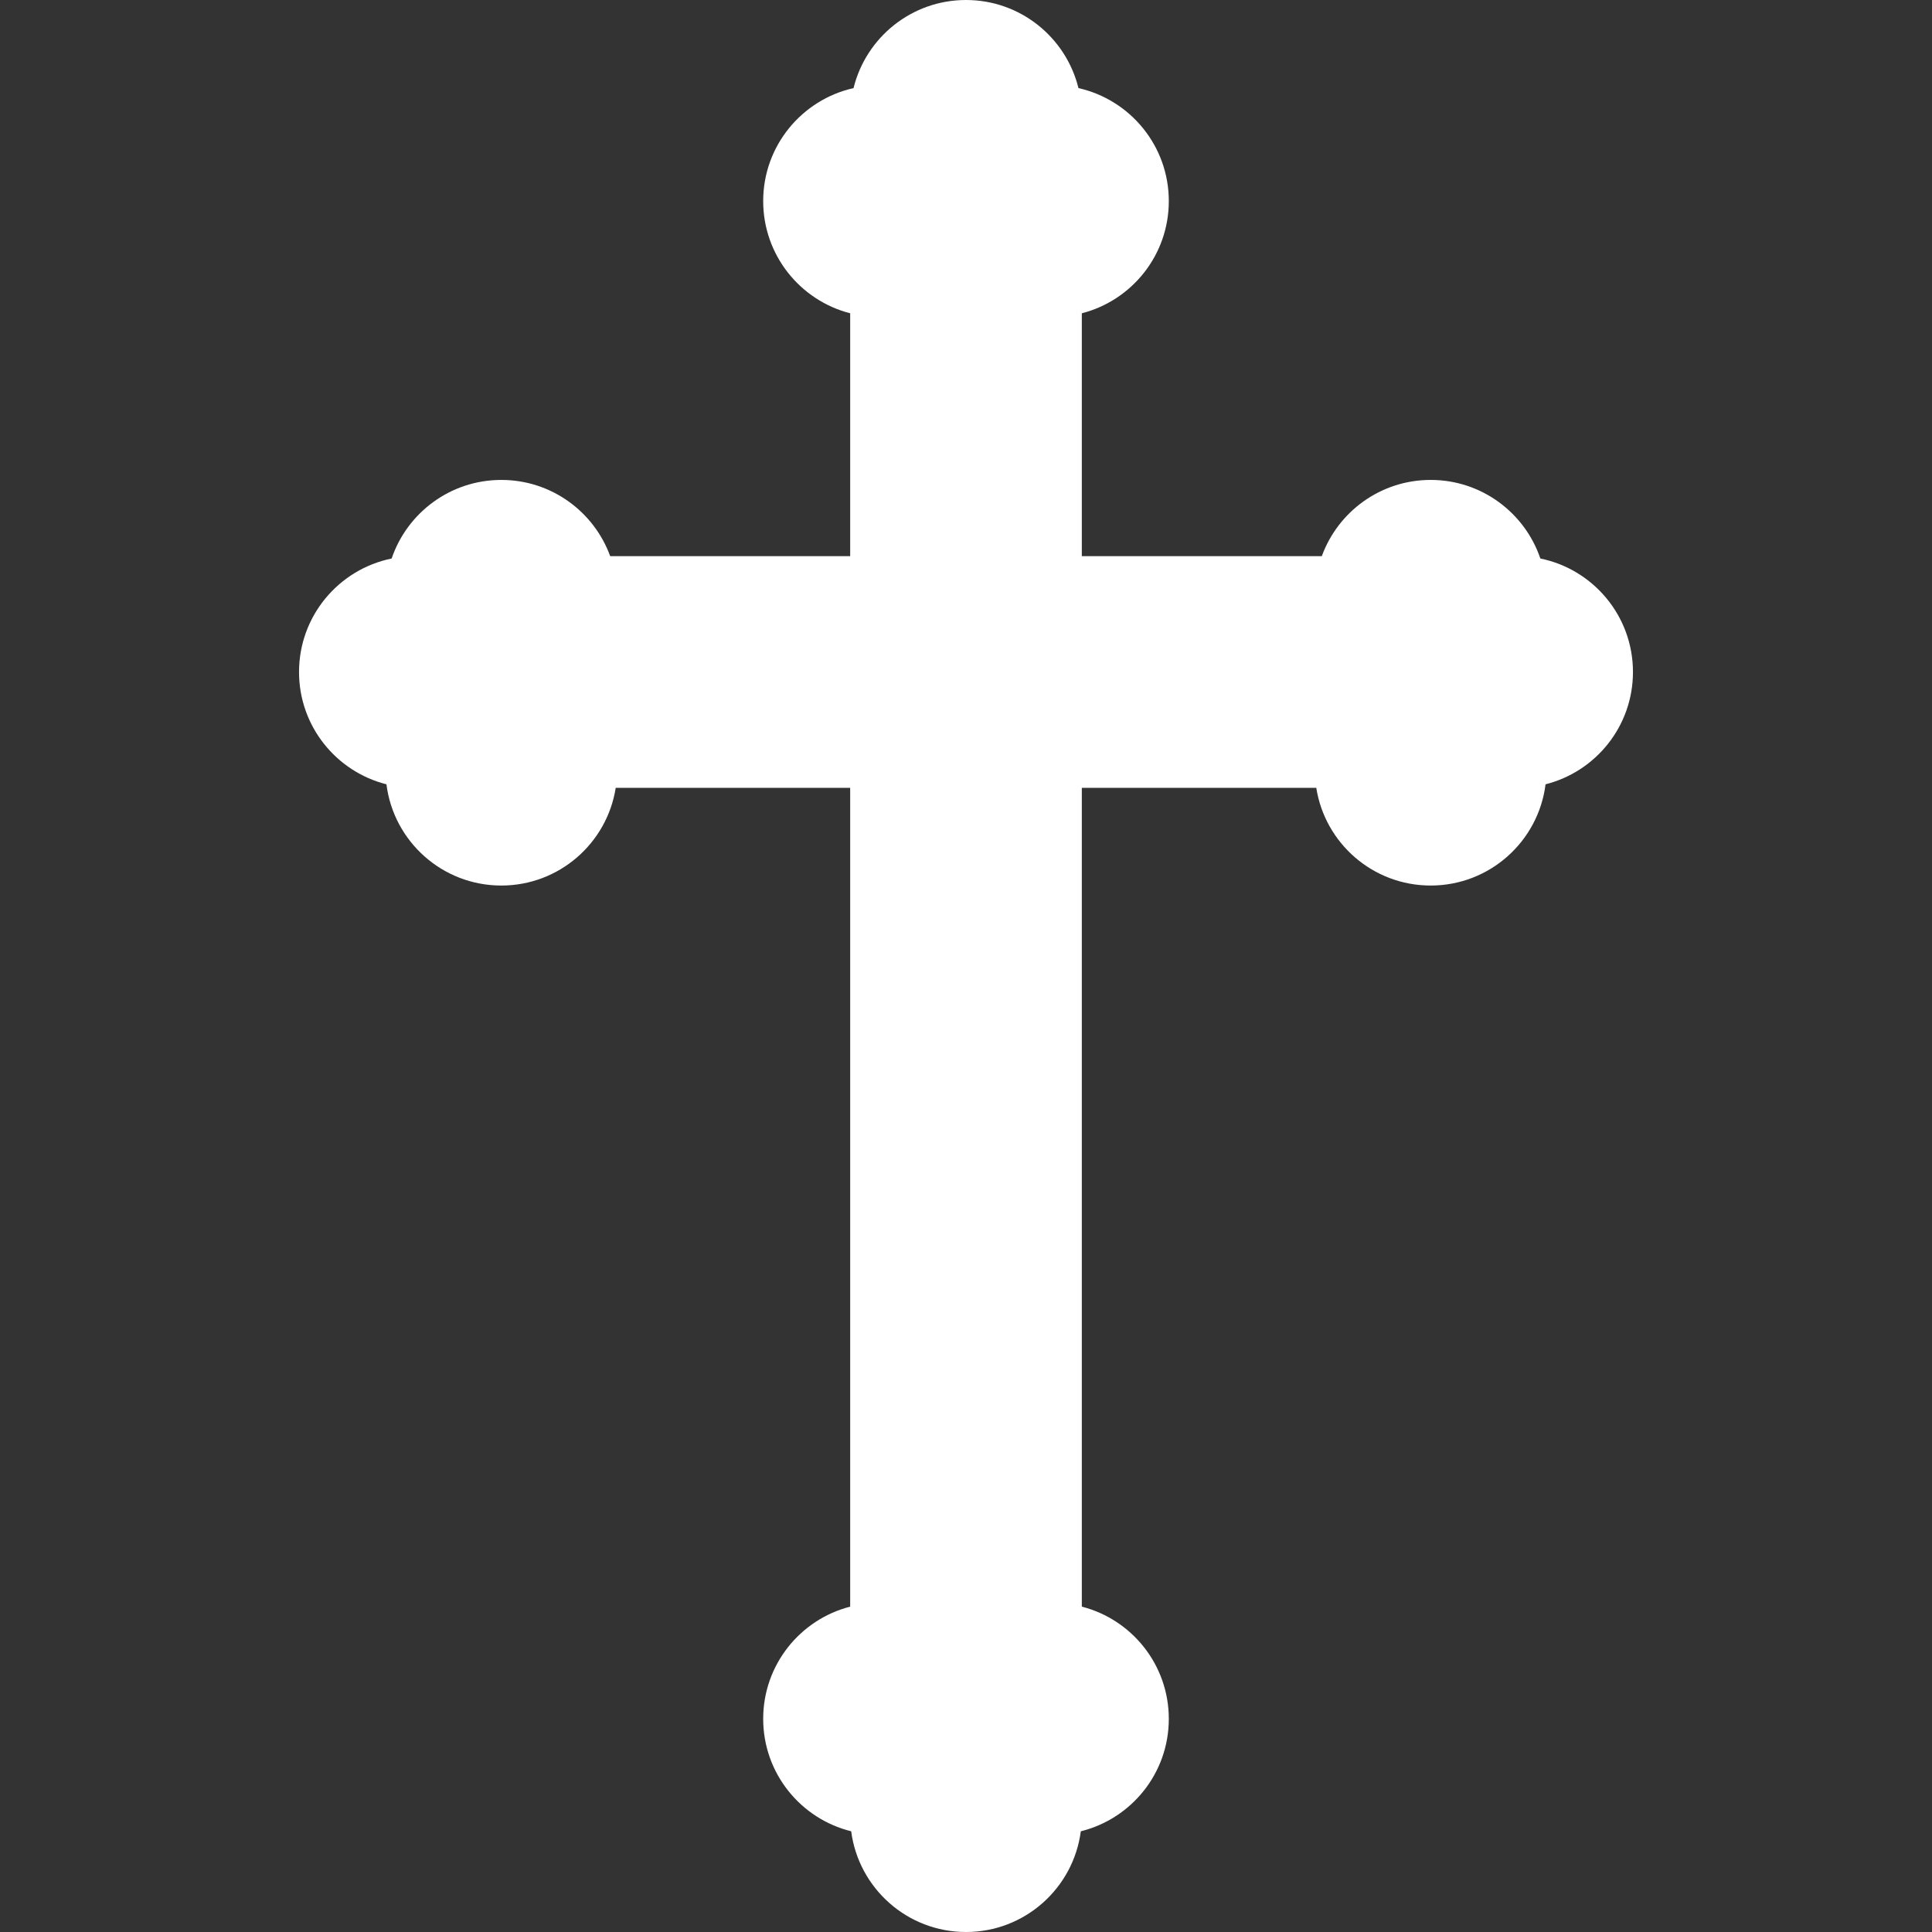 <?xml version="1.0" encoding="iso-8859-1"?>
<!-- Generator: Adobe Illustrator 19.0.0, SVG Export Plug-In . SVG Version: 6.00 Build 0)  -->
<svg version="1.1" id="Capa_1" xmlns="http://www.w3.org/2000/svg" xmlns:xlink="http://www.w3.org/1999/xlink" x="0px" y="0px"
	 viewBox="0 0 512 512" style="enable-background:new 0 0 512 512; " width="180px" height="180px" xml:space="preserve">
<rect x="0" y="0" width="512" height="512" fill="#333333" stroke="none"/>
<g>
	<g>
		<path d="M408.21,148.011c-4.111-12.109-15.565-20.827-29.064-20.827c-13.269,0-24.57,8.421-28.855,20.209h-63.597v-64.37
			c13.254-3.397,23.052-15.421,23.052-29.735c0-14.631-10.241-26.863-23.943-29.94C282.51,9.945,270.419,0,256,0
			s-26.51,9.945-29.803,23.348c-13.702,3.077-23.943,15.309-23.943,29.94c0,14.313,9.798,26.338,23.052,29.735v64.371h-63.597
			c-4.285-11.788-15.586-20.209-28.855-20.209c-13.498,0-24.953,8.718-29.064,20.827c-14.003,2.849-24.542,15.232-24.542,30.077
			c0,14.353,9.853,26.402,23.163,29.76c1.902,15.126,14.802,26.828,30.443,26.828c15.319,0,28.014-11.223,30.318-25.894h62.133
			v216.994c-13.254,3.397-23.052,15.421-23.052,29.735c0,14.409,9.931,26.493,23.32,29.796C227.536,500.367,240.406,512,256,512
			s28.464-11.633,30.426-26.692c13.389-3.303,23.32-15.387,23.32-29.796c0-14.313-9.798-26.338-23.052-29.735V208.783h62.133
			c2.304,14.671,14.999,25.894,30.318,25.894c15.641,0,28.541-11.703,30.443-26.828c13.311-3.359,23.164-15.408,23.164-29.761
			C432.752,163.243,422.213,150.861,408.21,148.011z" fill="#fff"/>
	</g>
</g>
<g>
</g>
<g>
</g>
<g>
</g>
<g>
</g>
<g>
</g>
<g>
</g>
<g>
</g>
<g>
</g>
<g>
</g>
<g>
</g>
<g>
</g>
<g>
</g>
<g>
</g>
<g>
</g>
<g>
</g>
</svg>
